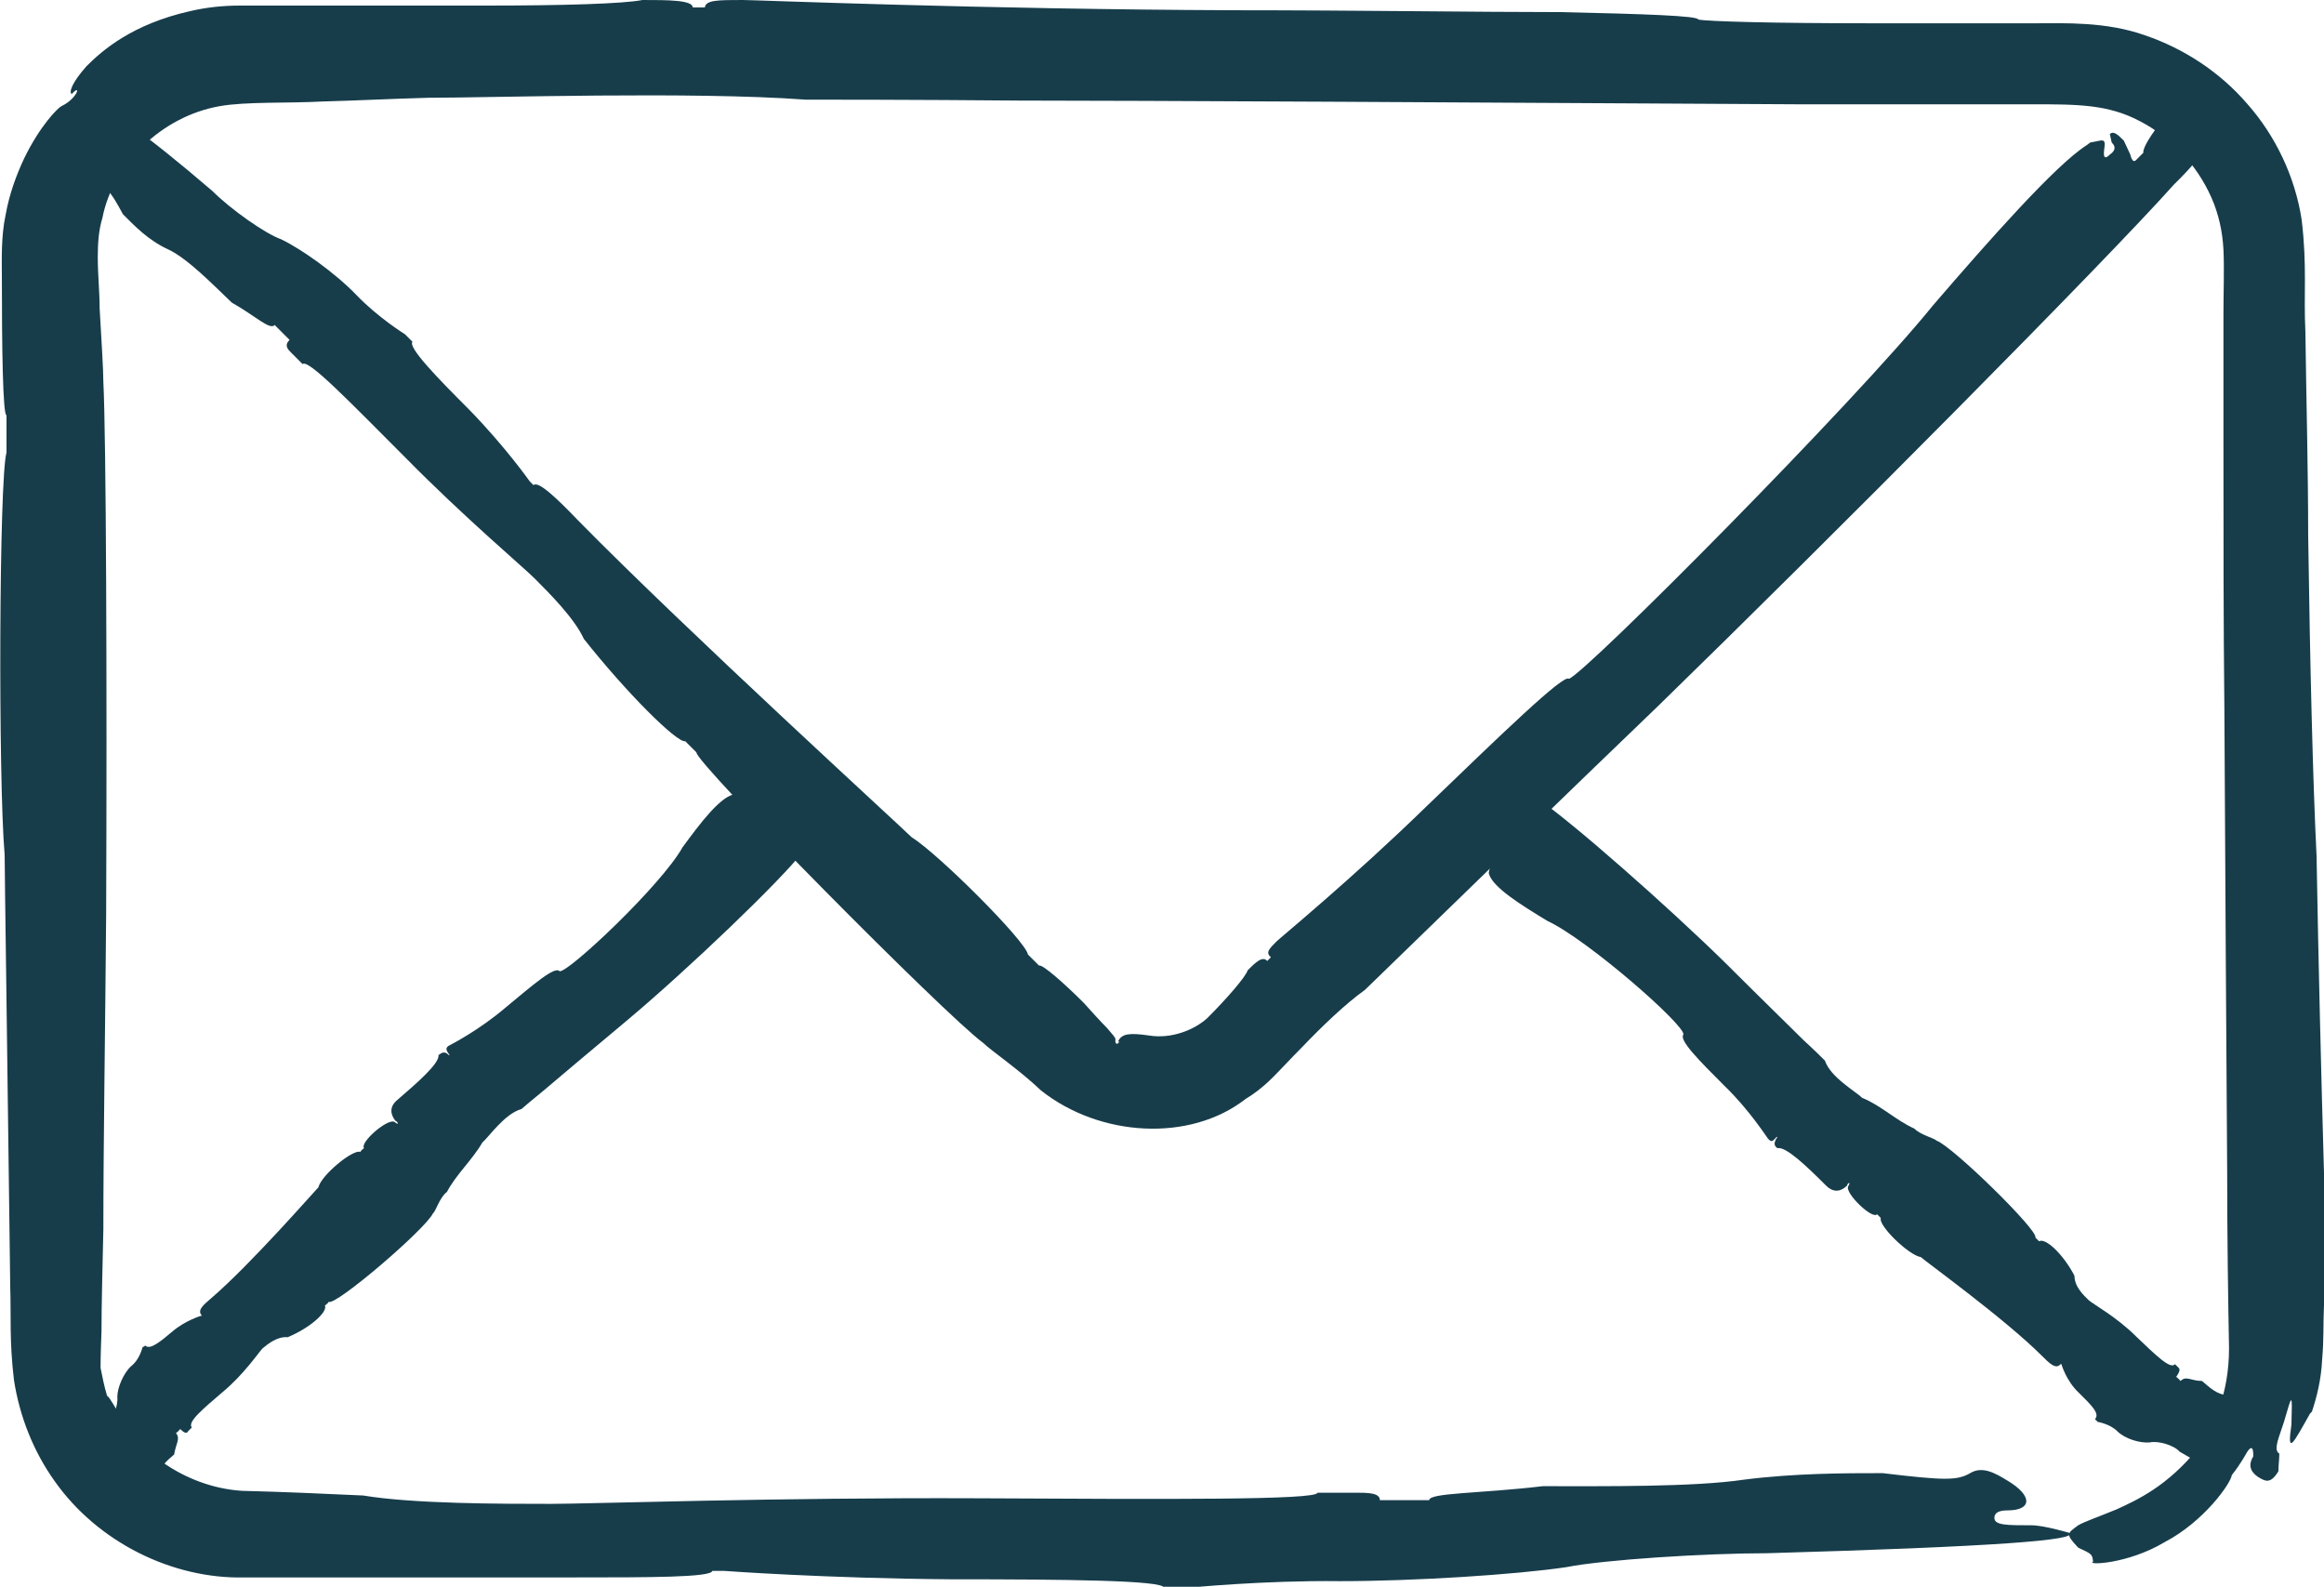 <?xml version="1.0" encoding="UTF-8"?>
<svg xmlns="http://www.w3.org/2000/svg" id="b" data-name="Layer 2" viewBox="0 0 24.96 17.04">
  <defs>
    <style>
      .d {
        fill: #173d4b;
      }
    </style>
  </defs>
  <g id="c" data-name="Layer 1">
    <g>
      <path class="d" d="m24.83,15.16c.05-.15.1-.34.11-.56.02-.23.01-.37.02-.59,0-.41,0-.89,0-1.41-.03-1.05-.06-2.26-.08-3.41-.04-.81-.07-2.04-.09-3.44,0-.7-.02-1.44-.03-2.19-.02-.4.02-.7-.04-1.2-.07-.46-.28-.9-.58-1.24-.3-.35-.69-.6-1.1-.74-.42-.15-.87-.13-1.17-.13-.66,0-1.27,0-1.79,0-1.04,0-1.74-.02-1.84-.04,0-.04-.57-.06-1.48-.08-.91,0-2.16-.02-3.51-.02C10.54.1,8.11,0,7.98,0c-.27,0-.4,0-.41.08h-.13c0-.08-.27-.08-.54-.08-.2.04-.84.06-1.7.06-.43,0-.91,0-1.43,0-.26,0-.52,0-.79,0h-.41c-.18,0-.36.02-.53.06-.62.14-.94.42-1.11.59-.16.18-.19.28-.16.3.11-.12.06.05-.11.13-.04.02-.23.21-.4.56-.08.17-.16.38-.2.61-.05.23-.04.49-.04.65,0,.76.01,1.5.05,1.5,0,0,0,.27,0,.4-.08.27-.09,3.51-.02,4.32,0,.2.03,2.19.06,4.64.01.32-.01.58.04,1,.06.39.21.77.44,1.09.46.65,1.26,1.05,2.04,1.03,1.28,0,2.52,0,3.53,0,.81,0,1.48,0,1.49-.07h.13s1.08.08,2.43.09c1.21,0,2.29.01,2.29.09q.13,0,.27,0s.81-.08,1.62-.07c.81,0,1.89-.07,2.43-.15.4-.08,1.49-.15,2.16-.15,2.43-.07,3.37-.14,3.24-.22,0,0-.27-.08-.4-.08-.27,0-.4,0-.4-.08q0-.08.14-.08c.27,0,.27-.16,0-.32-.13-.08-.27-.16-.4-.08-.14.08-.27.08-.94,0-.4,0-.94,0-1.49.07-.54.08-1.48.07-2.16.07-.68.08-1.22.07-1.22.15h-.4s-.13,0-.13,0c0-.08-.13-.08-.27-.08-.13,0-.4,0-.4,0,0,.08-1.62.07-3.64.06-2.16-.01-4.18.06-4.59.06-.54,0-1.48,0-2.02-.09-.43-.02-.88-.04-1.3-.05-.32-.02-.61-.14-.83-.29-.43-.32-.56-.7-.62-.73-.03-.1-.05-.2-.07-.3,0-.02,0-.15.01-.39,0-.27.01-.65.02-1.1,0-.91.02-2.12.03-3.37.01-2.5,0-5.13-.03-5.73,0-.13-.02-.44-.04-.79,0-.18-.02-.36-.02-.55,0-.15.01-.29.05-.42.11-.57.63-1.09,1.26-1.2.28-.05.74-.03,1.1-.05.38-.01.76-.03,1.14-.04.67,0,2.83-.07,4.05.02.13,0,1.21,0,2.29.01,1.21,0,4.99.02,8.36.04.79,0,1.64,0,2.53,0,.48,0,.81,0,1.15.18.33.17.61.46.77.82.08.18.12.37.13.56.01.2,0,.46,0,.69v1.43c0,.95,0,1.89.01,2.81.01,1.83.02,3.55.03,4.97,0,.71.01,1.36.02,1.9,0,.48-.16.84-.33,1.07-.33.41-.66.56-.88.66-.22.09-.34.13-.41.17-.12.09-.14.09,0,.24.15.07.15.07.16.15-.08.04.37.03.77-.21.42-.22.71-.63.72-.72.09-.11.16-.24.16-.24.08-.13.07.04.07.04q-.08.13.05.22c.07.04.13.09.22-.06,0-.06.01-.13.01-.19-.07-.04,0-.18.05-.34.09-.31.09-.32.08.03-.05.34.02.2.2-.12"></path>
      <path class="d" d="m22.41,1.56c-.33.21-1.03,1-1.65,1.72-.84,1.04-3.73,3.95-3.91,4.01-.05-.06-.73.6-1.53,1.37-.79.77-1.57,1.41-1.61,1.45-.08.08-.12.12-.06.17l-.04.04c-.05-.06-.13.02-.21.1-.02.07-.23.31-.43.51-.14.13-.39.23-.63.19-.21-.03-.29-.02-.33.06.03.01-.04.07-.03-.02,0-.02-.04-.06-.09-.12-.07-.07-.16-.17-.25-.27-.22-.22-.45-.42-.48-.4,0,0-.08-.08-.12-.12-.02-.14-.96-1.08-1.25-1.26-.12-.12-2.41-2.21-3.58-3.4-.23-.24-.43-.43-.48-.38l-.04-.04s-.26-.37-.65-.77c-.35-.35-.66-.67-.61-.73t-.08-.08s-.29-.18-.52-.42c-.23-.24-.6-.5-.81-.6-.17-.06-.54-.32-.74-.52-.76-.65-1.09-.87-1.1-.78,0,0,.02.13.06.17.08.08.12.12.06.17q-.06.06-.09.02c-.08-.08-.19.03-.22.22-.02.09-.03.19.06.17.09-.02.13.02.27.28.12.12.27.28.49.38.21.1.48.38.68.57.25.14.41.3.46.24l.12.12.04.04c-.06.06-.02.1.02.14.04.04.12.12.12.12.06-.06.52.42,1.11,1.01.62.63,1.26,1.17,1.38,1.29.16.16.43.43.53.65.45.57,1,1.12,1.09,1.1l.12.12c-.02.1,2.67,2.82,3.08,3.12.08.08.39.29.62.51.63.5,1.6.56,2.2.09.07-.04.18-.12.29-.23.09-.09.2-.21.31-.32.22-.23.47-.47.68-.62.04-.04.36-.35.68-.66.36-.35,1.47-1.43,2.47-2.39,1.87-1.82,4.8-4.77,5.54-5.6.36-.35.42-.52.41-.62q-.02-.1-.17-.17t-.15-.07c-.02-.1-.44.42-.42.52-.04.04-.08.08-.08.08-.04.04-.06-.06-.06-.06t-.07-.15c-.06-.06-.11-.11-.15-.07l.02.09c.06.06.02.1-.02.13q-.08.08-.06-.06c.02-.13-.02-.09-.15-.07"></path>
      <path class="d" d="m7.89,8.53c-.15.02-.37.31-.56.57-.23.41-1.23,1.35-1.32,1.33-.05-.06-.29.15-.58.39-.28.24-.59.4-.61.41-.03.02-.04.04.01.1h-.01c-.05-.05-.08-.02-.11,0,.01.09-.22.29-.44.48-.1.08-.07.17-.02.23.01-.01.05.06-.01.01-.07-.05-.38.22-.33.28,0,0-.03.02-.04.04-.08-.03-.42.25-.45.38-.04.04-.73.83-1.15,1.19-.08.07-.16.13-.1.19h-.01s-.17.05-.31.17c-.13.11-.24.2-.29.15t-.03.02s-.03.13-.12.2c-.08.07-.15.23-.15.33.01.1-.05.25-.12.31-.2.28-.25.42-.18.46,0,0,.08.03.1.02.03-.02.04-.04.1.02q.05.06.04.07s.08.14.21.24c.07.05.13.09.09.02-.04-.07-.02-.08.1-.08.04-.04.1-.08.1-.19,0-.11.1-.19.17-.25.02-.12.07-.17.02-.23.01-.01.03-.02.04-.04h.01c.05.05.07.04.08.02.01-.01.04-.04.04-.04-.05-.06.12-.2.33-.38.23-.19.39-.43.43-.47.06-.05.16-.13.27-.12.24-.1.43-.27.4-.34.01-.01.03-.02.04-.04.07.05,1.04-.78,1.12-.95.03-.02.07-.17.15-.23.1-.19.27-.34.38-.53.07-.06.24-.31.42-.36.01-.01.13-.11.24-.2.13-.11.52-.44.88-.74.67-.56,1.67-1.52,1.9-1.82.13-.11.12-.2.08-.27q-.04-.07-.16-.18t-.12-.1c-.04-.07-.16.13-.12.2-.01.01-.03.02-.03.02-.01.01-.05-.06-.05-.06t-.09-.13c-.05-.06-.11-.12-.12-.11l.04.07c.05.06.04.07.03.08t-.05-.06c-.02-.08-.04-.07-.12-.1"></path>
      <path class="d" d="m15.99,9.38c.04.15.35.34.63.51.43.2,1.48,1.12,1.46,1.22-.05.06.17.28.44.55.27.26.46.56.47.57.03.03.04.04.09-.02h.01c-.05.07-.03.1,0,.12.09-.02.31.19.52.4.09.09.17.06.23,0-.01-.01.05-.06.01.01-.04.07.26.36.31.3,0,0,.03.03.04.04-.03.08.3.4.43.42.04.04.9.66,1.3,1.06.08.08.15.15.2.09h.01s.05.18.19.31c.12.12.23.22.17.28t.03.03s.13.02.21.1c.08.08.24.13.35.12.09-.02.26.03.32.1.3.18.44.21.48.14,0,0,.03-.08.01-.1-.03-.03-.04-.04.01-.1q.05-.06.07-.04s.13-.09.22-.23c.04-.07.08-.14.01-.1-.07.04-.08.03-.09-.09-.04-.04-.09-.09-.2-.09-.11,0-.2-.09-.27-.15-.12,0-.17-.06-.23,0-.01-.01-.03-.03-.04-.04h-.01c.05-.07.04-.09.03-.1-.01-.01-.04-.04-.04-.04-.05.06-.21-.1-.42-.3-.21-.21-.47-.35-.51-.39-.05-.05-.15-.14-.15-.26-.12-.23-.31-.41-.38-.37-.01-.01-.03-.03-.04-.04.04-.07-.89-.98-1.06-1.04-.03-.03-.17-.06-.24-.13-.2-.09-.36-.25-.56-.33-.07-.07-.34-.22-.4-.4-.01-.01-.12-.12-.23-.22-.12-.12-.5-.49-.83-.82-.63-.62-1.69-1.55-2.01-1.76-.12-.12-.22-.1-.28-.06q-.07.05-.16.17t-.09.13c-.07.05.15.15.21.1.01.01.03.03.03.03.01.01-.05.06-.05.06t-.12.1c-.05.06-.11.12-.09.13l.07-.04c.05-.06.07-.05.08-.03t-.05.06c-.08.03-.07.04-.09.13"></path>
    </g>
  </g>
</svg>
